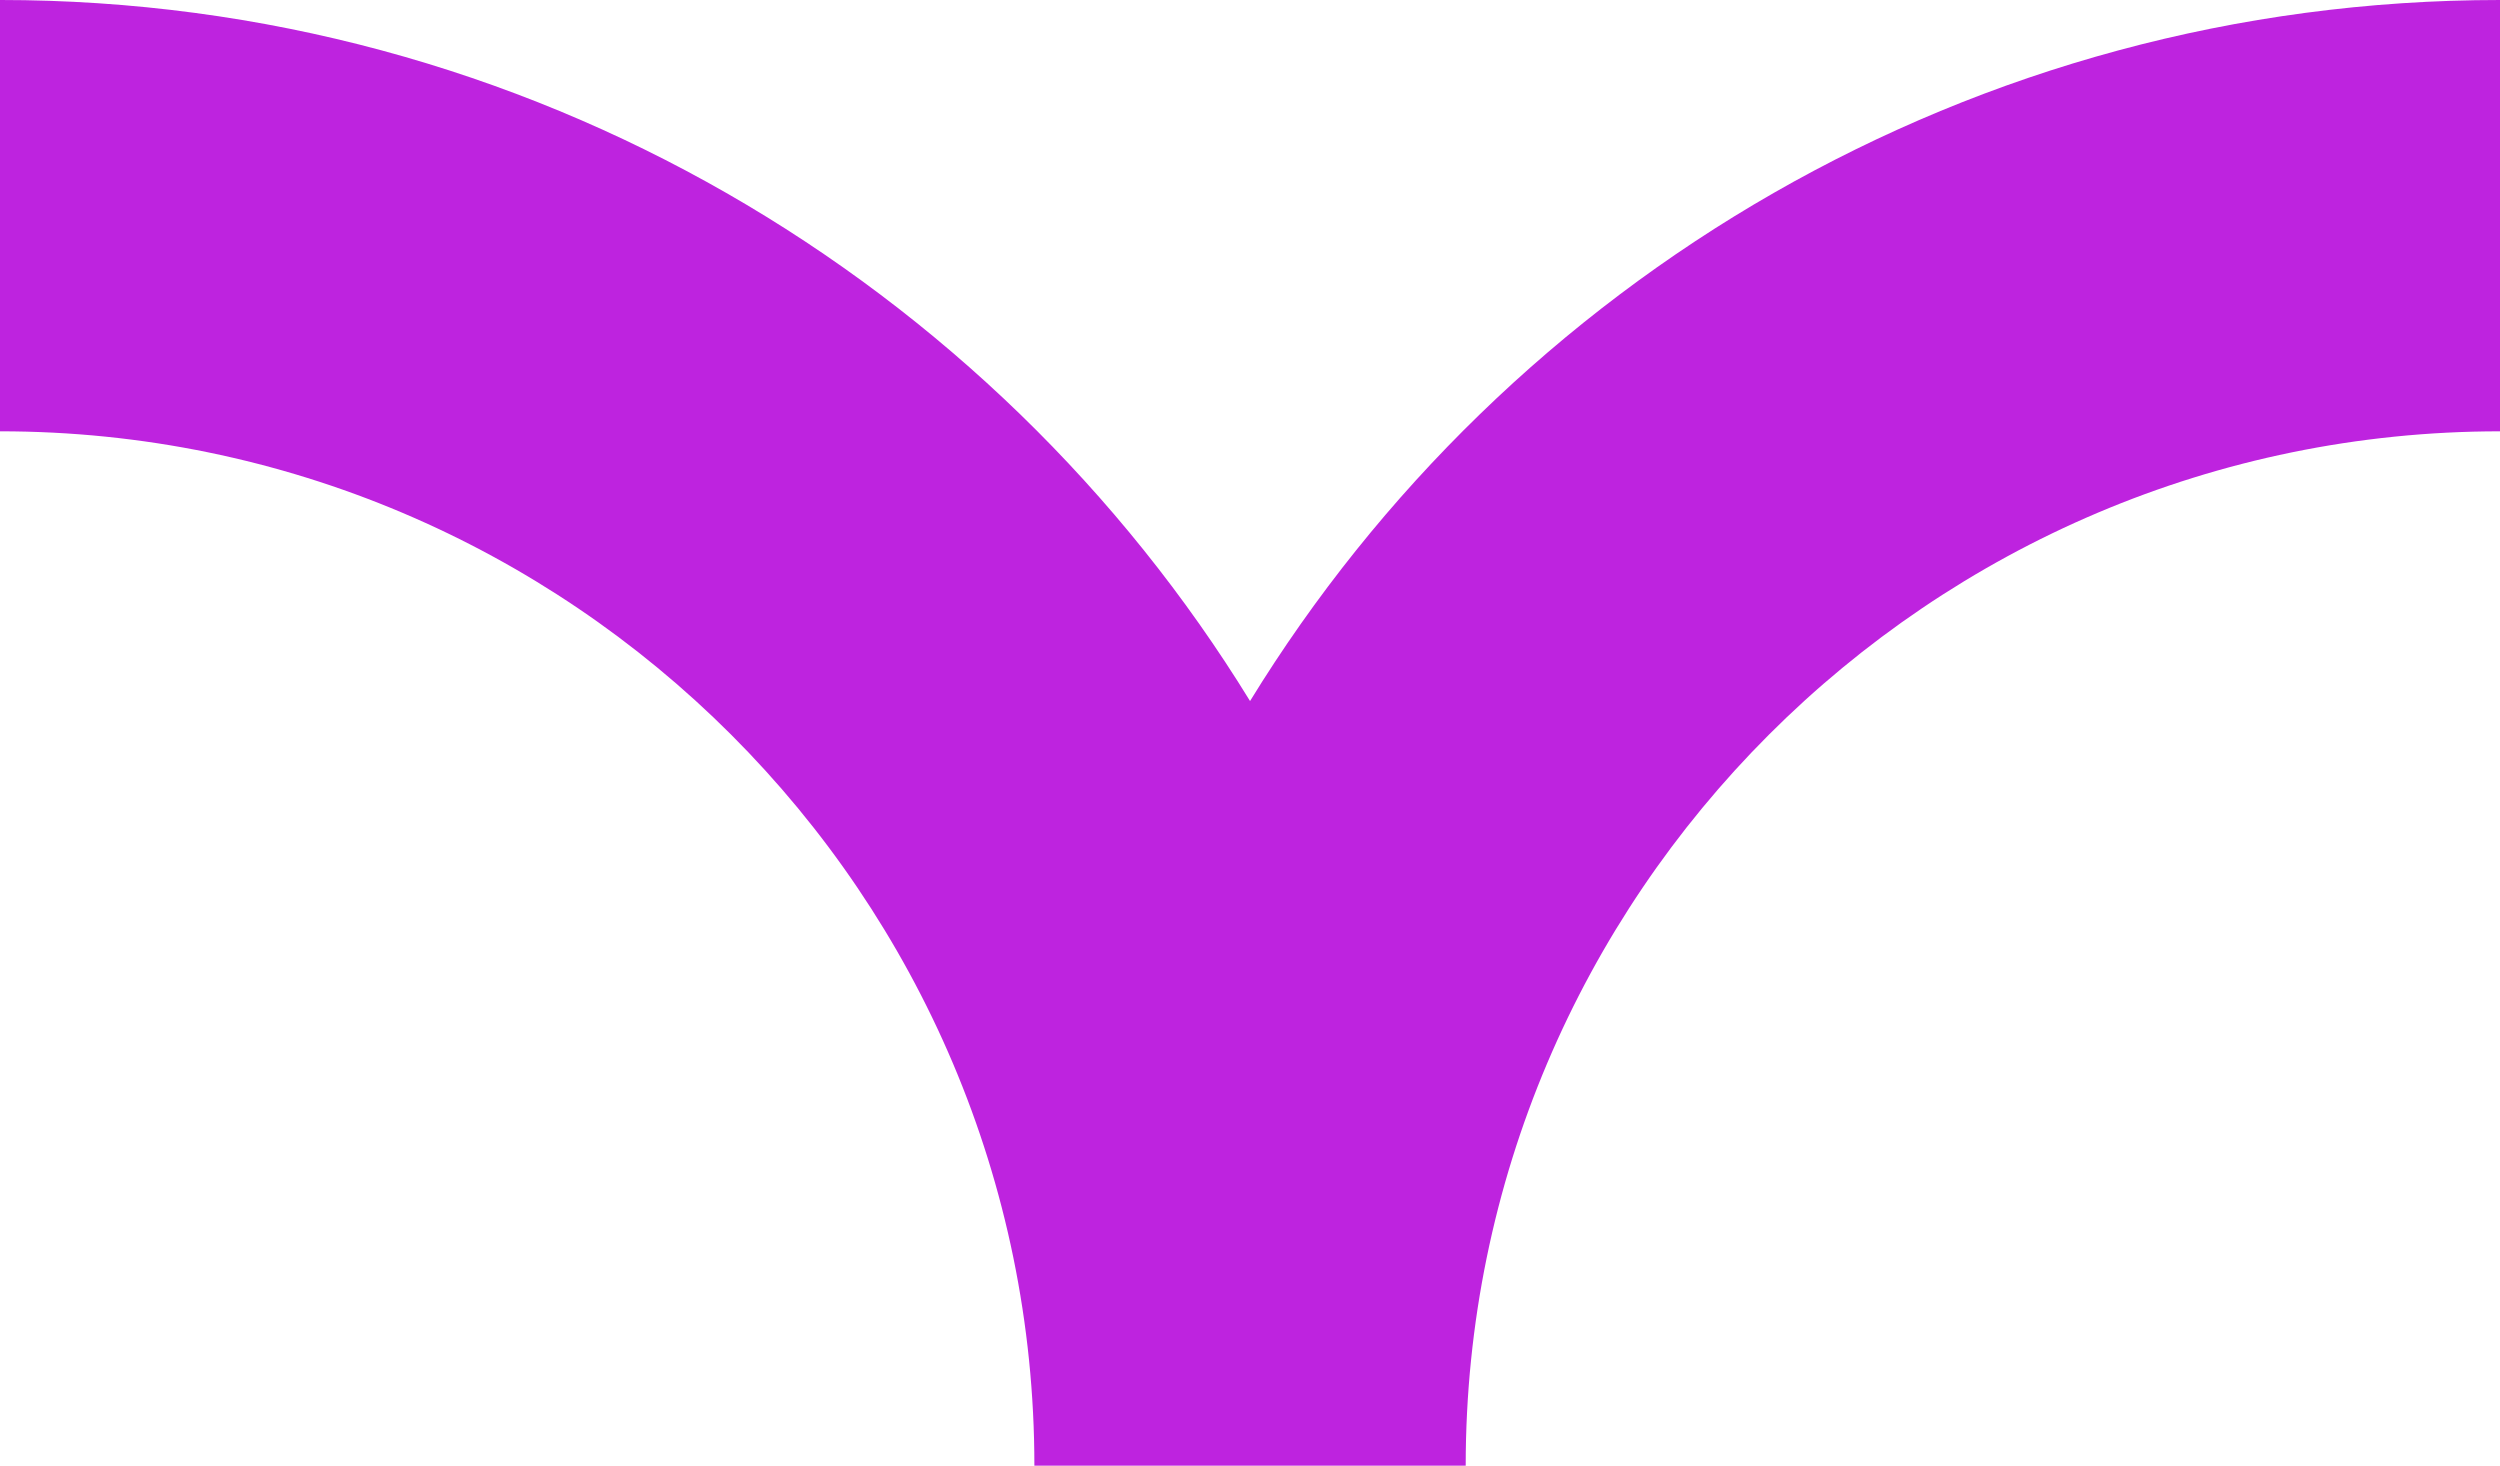 <?xml version="1.0" encoding="UTF-8"?> <svg xmlns="http://www.w3.org/2000/svg" width="525.135" height="307.876" viewBox="0 0 525.135 307.876"><g id="S1" transform="translate(525.135 307.876) rotate(180)"><path id="Path_2155" data-name="Path 2155" d="M217.259,0h90.6c0,119.813,97.463,217.278,217.279,217.278v90.6c-110.948,0-208.378-59-262.579-147.259C208.376,248.88,110.947,307.876,0,307.876v-90.6c119.795,0,217.259-97.464,217.259-217.278" fill="#be23df"></path></g></svg> 